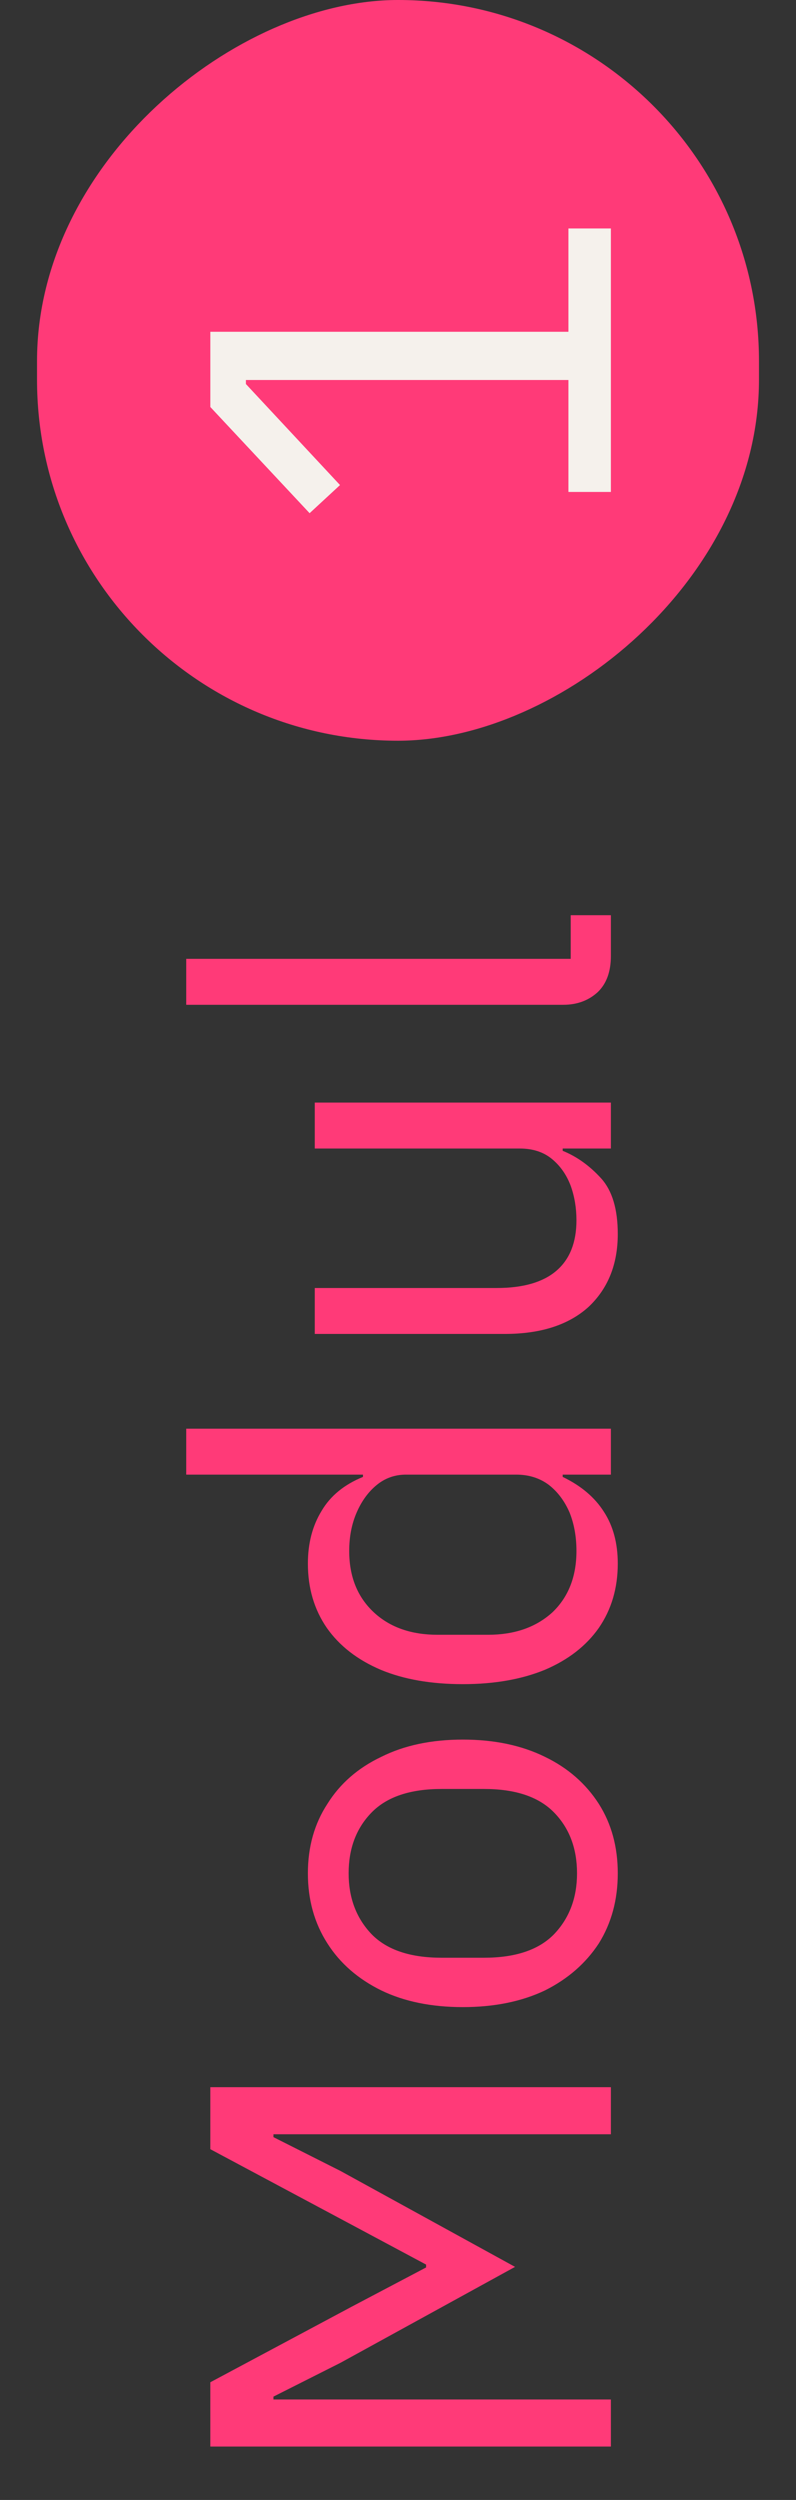 <svg width="43" height="135" viewBox="0 0 43 135" fill="none" xmlns="http://www.w3.org/2000/svg">
<rect x="0" y="0" width="43" height="135" fill="#333333" stroke="none"/>
<path d="M33 132.117L11.362 132.117L11.362 128.645L19.019 124.553L23.018 122.445L23.018 122.29L19.019 120.151L11.362 116.059L11.362 112.711L33 112.711L33 115.253L18.399 115.253L14.772 115.253L14.772 115.408L18.399 117.237L27.823 122.414L18.399 127.591L14.772 129.42L14.772 129.575L18.399 129.575L33 129.575L33 132.117ZM33.372 101.163C33.372 102.589 33.031 103.849 32.349 104.945C31.646 106.019 30.675 106.867 29.435 107.487C28.174 108.086 26.697 108.386 25.002 108.386C23.307 108.386 21.84 108.086 20.6 107.487C19.339 106.867 18.368 106.019 17.686 104.945C16.983 103.849 16.632 102.589 16.632 101.163C16.632 99.737 16.983 98.486 17.686 97.412C18.368 96.316 19.339 95.469 20.6 94.87C21.84 94.25 23.307 93.94 25.002 93.94C26.697 93.94 28.174 94.25 29.435 94.87C30.675 95.469 31.646 96.316 32.349 97.412C33.031 98.486 33.372 99.737 33.372 101.163ZM31.171 101.163C31.171 99.819 30.758 98.724 29.931 97.877C29.104 97.029 27.844 96.606 26.149 96.606L23.855 96.606C22.16 96.606 20.9 97.029 20.073 97.877C19.246 98.724 18.833 99.819 18.833 101.163C18.833 102.485 19.246 103.581 20.073 104.449C20.9 105.296 22.16 105.72 23.855 105.72L26.149 105.72C27.844 105.72 29.104 105.296 29.931 104.449C30.758 103.581 31.171 102.485 31.171 101.163ZM33 79.631L30.396 79.631L30.396 79.755C31.388 80.23 32.132 80.861 32.628 81.646C33.124 82.411 33.372 83.341 33.372 84.436C33.372 85.759 33.031 86.916 32.349 87.908C31.667 88.879 30.696 89.634 29.435 90.171C28.174 90.688 26.697 90.946 25.002 90.946C23.287 90.946 21.809 90.688 20.569 90.171C19.308 89.634 18.337 88.879 17.655 87.908C16.973 86.916 16.632 85.759 16.632 84.436C16.632 83.341 16.88 82.39 17.376 81.584C17.851 80.778 18.595 80.168 19.608 79.755L19.608 79.631L10.06 79.631L10.06 77.151L33 77.151L33 79.631ZM31.14 83.754C31.14 82.989 31.016 82.297 30.768 81.677C30.499 81.057 30.127 80.561 29.652 80.189C29.156 79.817 28.567 79.631 27.885 79.631L21.933 79.631C21.334 79.631 20.807 79.817 20.352 80.189C19.897 80.561 19.536 81.057 19.267 81.677C18.998 82.297 18.864 82.989 18.864 83.754C18.864 85.139 19.308 86.244 20.197 87.071C21.065 87.877 22.212 88.28 23.638 88.28L26.366 88.28C27.792 88.28 28.949 87.877 29.838 87.071C30.706 86.244 31.14 85.139 31.14 83.754ZM33 62.021L30.396 62.021L30.396 62.145C31.161 62.455 31.853 62.951 32.473 63.633C33.072 64.294 33.372 65.296 33.372 66.64C33.372 68.272 32.845 69.585 31.791 70.577C30.716 71.548 29.208 72.034 27.265 72.034L17.004 72.034L17.004 69.554L26.831 69.554C28.257 69.554 29.332 69.244 30.055 68.624C30.778 68.004 31.14 67.094 31.14 65.896C31.14 65.234 31.037 64.614 30.83 64.036C30.603 63.436 30.262 62.951 29.807 62.579C29.352 62.207 28.774 62.021 28.071 62.021L17.004 62.021L17.004 59.541L33 59.541L33 62.021ZM33 49.423L33 51.624C33 52.472 32.762 53.123 32.287 53.578C31.791 54.032 31.171 54.26 30.427 54.26L10.06 54.26L10.06 51.779L30.83 51.779L30.83 49.423L33 49.423Z" fill="#FF3A78"/>
<rect x="2" y="40" width="40" height="39" rx="19.5" transform="rotate(-90 2 40)" fill="#FF3A78"/>
<path d="M33 12.337L33 26.566L30.706 26.566L30.706 20.521L13.284 20.521L13.284 20.738L18.368 26.194L16.725 27.713L11.362 21.978L11.362 17.917L30.706 17.917L30.706 12.337L33 12.337Z" fill="#F5F1EC"/>
</svg>
